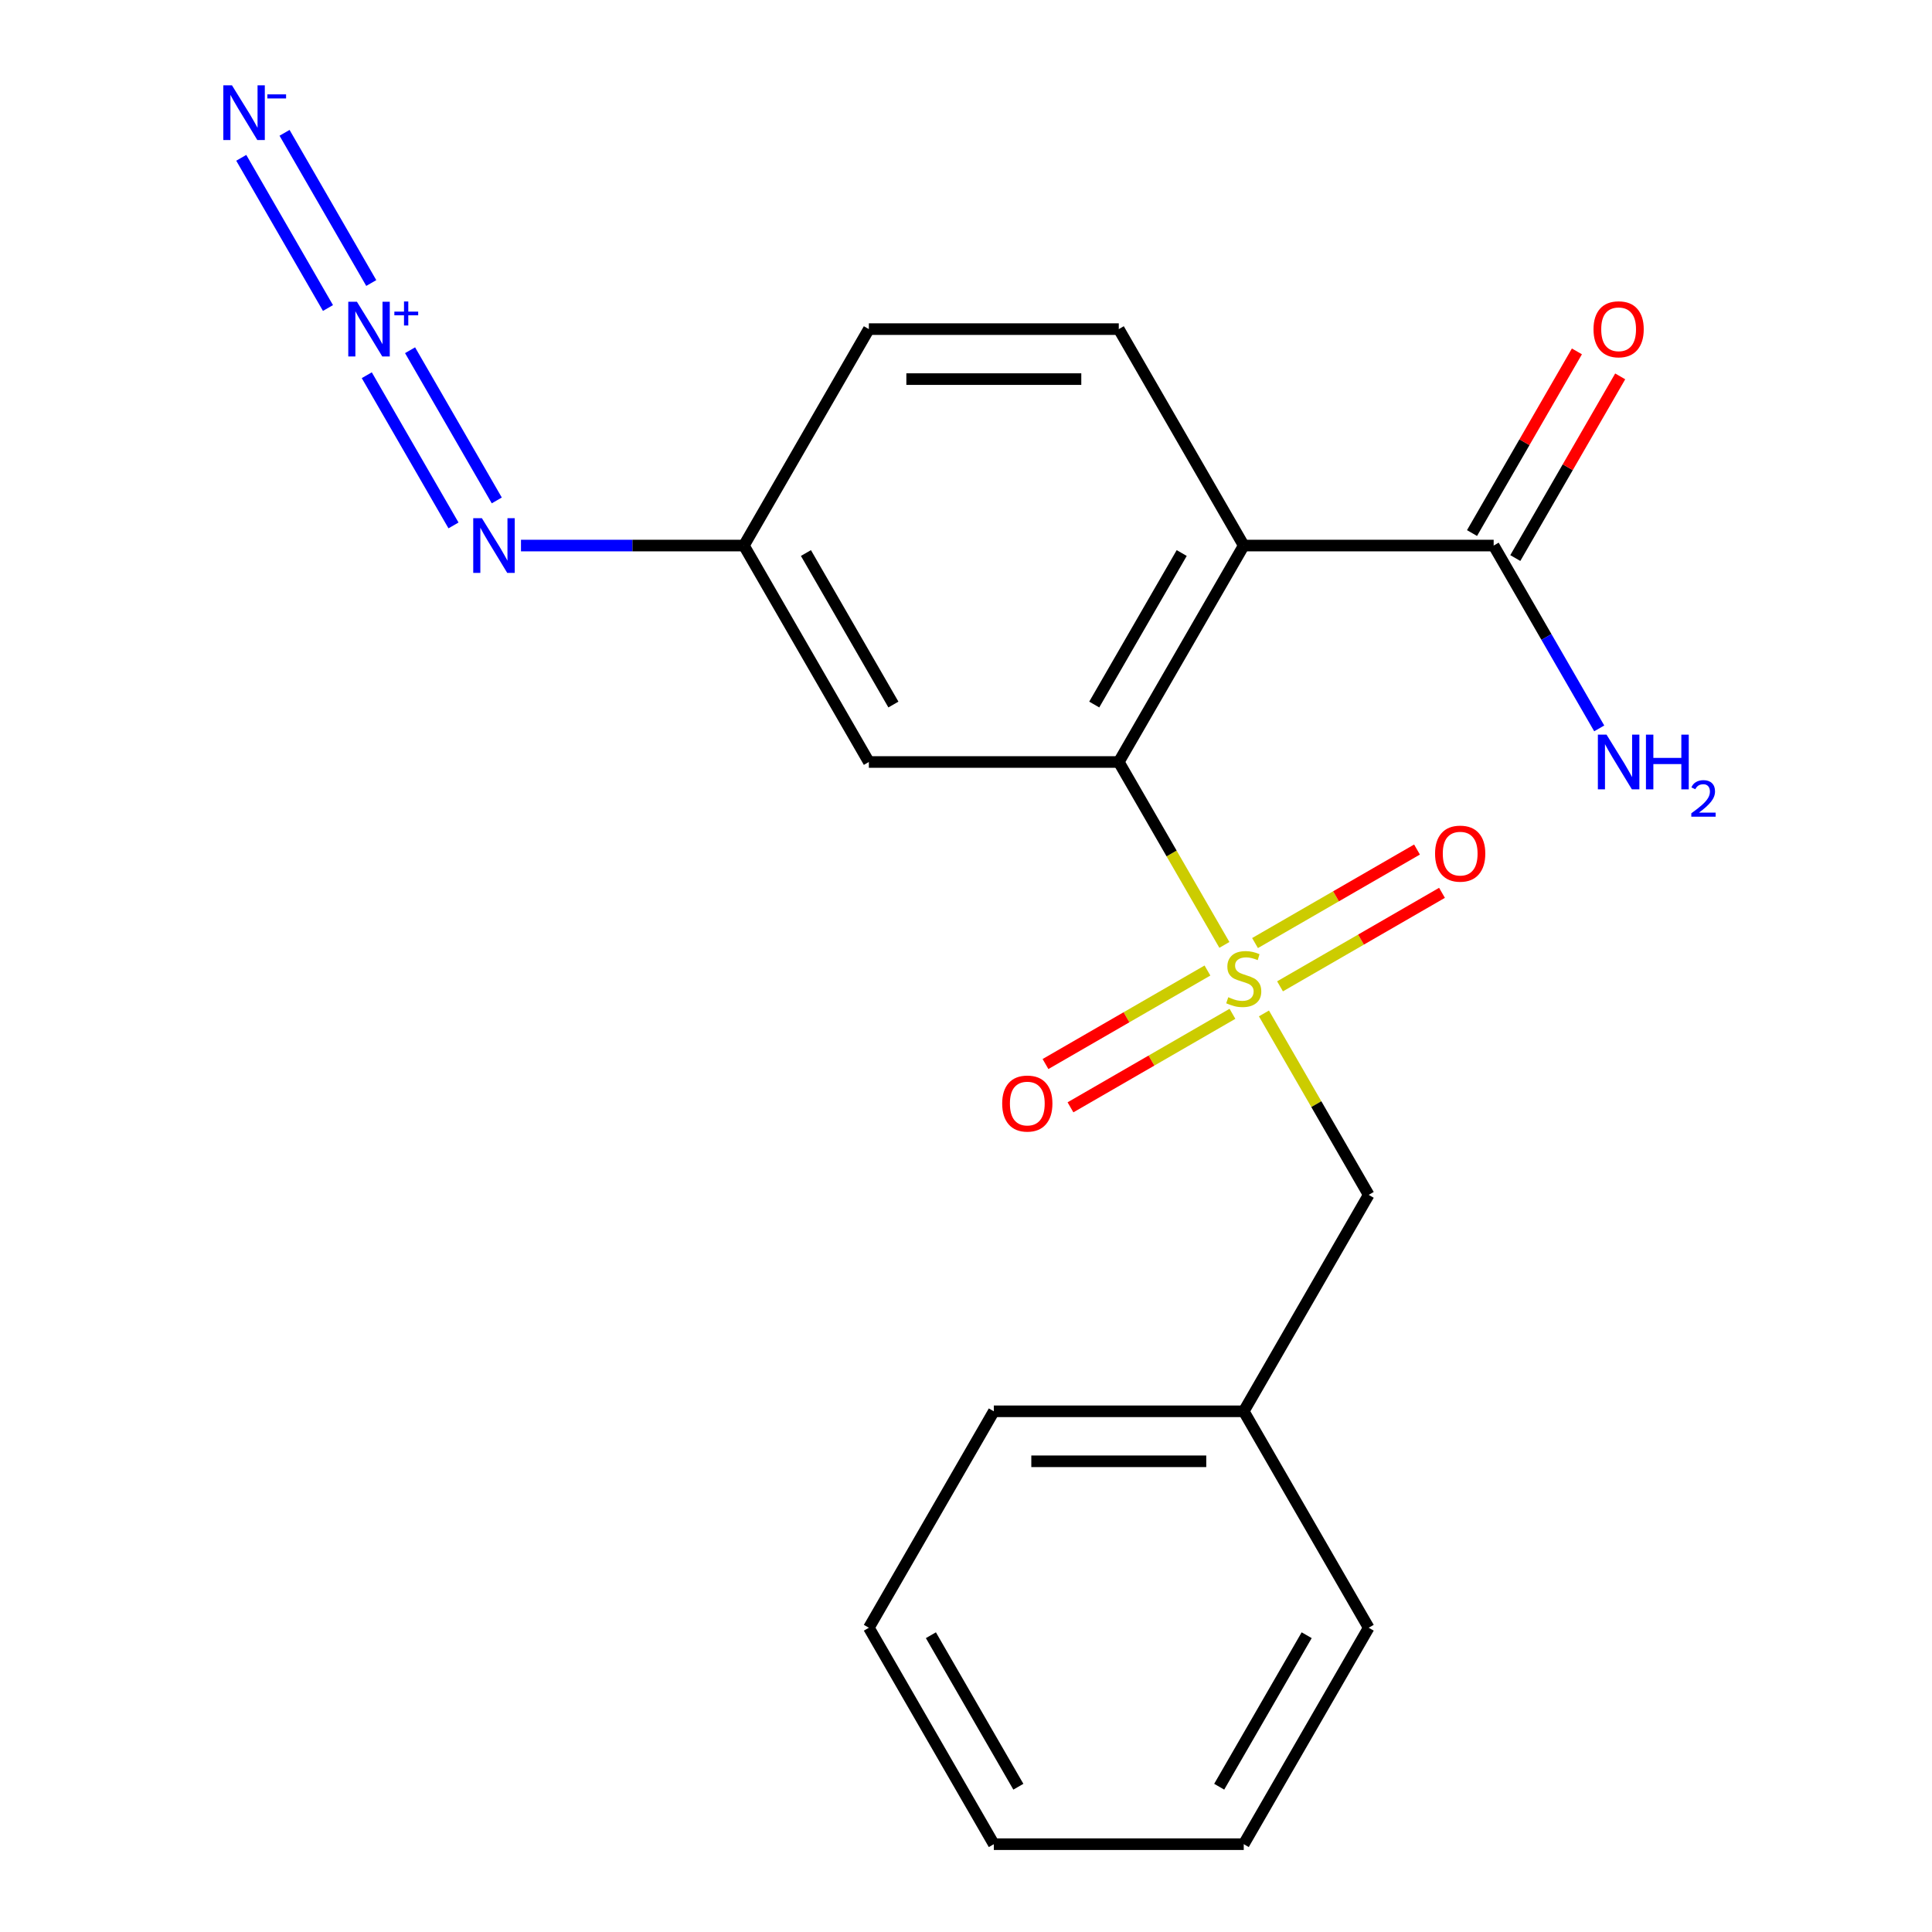 <?xml version='1.0' encoding='iso-8859-1'?>
<svg version='1.1' baseProfile='full'
              xmlns='http://www.w3.org/2000/svg'
                      xmlns:rdkit='http://www.rdkit.org/xml'
                      xmlns:xlink='http://www.w3.org/1999/xlink'
                  xml:space='preserve'
width='1000px' height='1000px' viewBox='0 0 1000 1000'>
<!-- END OF HEADER -->
<rect style='opacity:1.0;fill:#FFFFFF;stroke:none' width='1000' height='1000' x='0' y='0'> </rect>
<path class='bond-0' d='M 633.74,489.081 L 606.41,441.744' style='fill:none;fill-rule:evenodd;stroke:#CCCC00;stroke-width:6px;stroke-linecap:butt;stroke-linejoin:miter;stroke-opacity:1' />
<path class='bond-0' d='M 606.41,441.744 L 579.08,394.408' style='fill:none;fill-rule:evenodd;stroke:#000000;stroke-width:6px;stroke-linecap:butt;stroke-linejoin:miter;stroke-opacity:1' />
<path class='bond-7' d='M 654.217,524.549 L 681.328,571.506' style='fill:none;fill-rule:evenodd;stroke:#CCCC00;stroke-width:6px;stroke-linecap:butt;stroke-linejoin:miter;stroke-opacity:1' />
<path class='bond-7' d='M 681.328,571.506 L 708.438,618.463' style='fill:none;fill-rule:evenodd;stroke:#000000;stroke-width:6px;stroke-linecap:butt;stroke-linejoin:miter;stroke-opacity:1' />
<path class='bond-9' d='M 662.541,510.528 L 704.459,486.327' style='fill:none;fill-rule:evenodd;stroke:#CCCC00;stroke-width:6px;stroke-linecap:butt;stroke-linejoin:miter;stroke-opacity:1' />
<path class='bond-9' d='M 704.459,486.327 L 746.376,462.126' style='fill:none;fill-rule:evenodd;stroke:#FF0000;stroke-width:6px;stroke-linecap:butt;stroke-linejoin:miter;stroke-opacity:1' />
<path class='bond-9' d='M 649.605,488.123 L 691.523,463.922' style='fill:none;fill-rule:evenodd;stroke:#CCCC00;stroke-width:6px;stroke-linecap:butt;stroke-linejoin:miter;stroke-opacity:1' />
<path class='bond-9' d='M 691.523,463.922 L 733.44,439.721' style='fill:none;fill-rule:evenodd;stroke:#FF0000;stroke-width:6px;stroke-linecap:butt;stroke-linejoin:miter;stroke-opacity:1' />
<path class='bond-10' d='M 624.977,502.342 L 583.06,526.543' style='fill:none;fill-rule:evenodd;stroke:#CCCC00;stroke-width:6px;stroke-linecap:butt;stroke-linejoin:miter;stroke-opacity:1' />
<path class='bond-10' d='M 583.06,526.543 L 541.142,550.744' style='fill:none;fill-rule:evenodd;stroke:#FF0000;stroke-width:6px;stroke-linecap:butt;stroke-linejoin:miter;stroke-opacity:1' />
<path class='bond-10' d='M 637.913,524.747 L 595.996,548.948' style='fill:none;fill-rule:evenodd;stroke:#CCCC00;stroke-width:6px;stroke-linecap:butt;stroke-linejoin:miter;stroke-opacity:1' />
<path class='bond-10' d='M 595.996,548.948 L 554.078,573.15' style='fill:none;fill-rule:evenodd;stroke:#FF0000;stroke-width:6px;stroke-linecap:butt;stroke-linejoin:miter;stroke-opacity:1' />
<path class='bond-1' d='M 579.08,394.408 L 643.759,282.38' style='fill:none;fill-rule:evenodd;stroke:#000000;stroke-width:6px;stroke-linecap:butt;stroke-linejoin:miter;stroke-opacity:1' />
<path class='bond-1' d='M 566.376,364.668 L 611.652,286.248' style='fill:none;fill-rule:evenodd;stroke:#000000;stroke-width:6px;stroke-linecap:butt;stroke-linejoin:miter;stroke-opacity:1' />
<path class='bond-5' d='M 579.08,394.408 L 449.722,394.408' style='fill:none;fill-rule:evenodd;stroke:#000000;stroke-width:6px;stroke-linecap:butt;stroke-linejoin:miter;stroke-opacity:1' />
<path class='bond-3' d='M 643.759,282.38 L 773.118,282.38' style='fill:none;fill-rule:evenodd;stroke:#000000;stroke-width:6px;stroke-linecap:butt;stroke-linejoin:miter;stroke-opacity:1' />
<path class='bond-6' d='M 643.759,282.38 L 579.08,170.352' style='fill:none;fill-rule:evenodd;stroke:#000000;stroke-width:6px;stroke-linecap:butt;stroke-linejoin:miter;stroke-opacity:1' />
<path class='bond-2' d='M 189.845,194.214 L 234.729,271.956' style='fill:none;fill-rule:evenodd;stroke:#0000FF;stroke-width:6px;stroke-linecap:butt;stroke-linejoin:miter;stroke-opacity:1' />
<path class='bond-2' d='M 212.25,181.278 L 257.135,259.02' style='fill:none;fill-rule:evenodd;stroke:#0000FF;stroke-width:6px;stroke-linecap:butt;stroke-linejoin:miter;stroke-opacity:1' />
<path class='bond-4' d='M 192.165,146.49 L 147.281,68.749' style='fill:none;fill-rule:evenodd;stroke:#0000FF;stroke-width:6px;stroke-linecap:butt;stroke-linejoin:miter;stroke-opacity:1' />
<path class='bond-4' d='M 169.76,159.426 L 124.876,81.684' style='fill:none;fill-rule:evenodd;stroke:#0000FF;stroke-width:6px;stroke-linecap:butt;stroke-linejoin:miter;stroke-opacity:1' />
<path class='bond-11' d='M 784.32,288.848 L 811.466,241.831' style='fill:none;fill-rule:evenodd;stroke:#000000;stroke-width:6px;stroke-linecap:butt;stroke-linejoin:miter;stroke-opacity:1' />
<path class='bond-11' d='M 811.466,241.831 L 838.611,194.814' style='fill:none;fill-rule:evenodd;stroke:#FF0000;stroke-width:6px;stroke-linecap:butt;stroke-linejoin:miter;stroke-opacity:1' />
<path class='bond-11' d='M 761.915,275.912 L 789.06,228.895' style='fill:none;fill-rule:evenodd;stroke:#000000;stroke-width:6px;stroke-linecap:butt;stroke-linejoin:miter;stroke-opacity:1' />
<path class='bond-11' d='M 789.06,228.895 L 816.205,181.878' style='fill:none;fill-rule:evenodd;stroke:#FF0000;stroke-width:6px;stroke-linecap:butt;stroke-linejoin:miter;stroke-opacity:1' />
<path class='bond-13' d='M 773.118,282.38 L 800.436,329.697' style='fill:none;fill-rule:evenodd;stroke:#000000;stroke-width:6px;stroke-linecap:butt;stroke-linejoin:miter;stroke-opacity:1' />
<path class='bond-13' d='M 800.436,329.697 L 827.754,377.014' style='fill:none;fill-rule:evenodd;stroke:#0000FF;stroke-width:6px;stroke-linecap:butt;stroke-linejoin:miter;stroke-opacity:1' />
<path class='bond-12' d='M 449.722,394.408 L 385.043,282.38' style='fill:none;fill-rule:evenodd;stroke:#000000;stroke-width:6px;stroke-linecap:butt;stroke-linejoin:miter;stroke-opacity:1' />
<path class='bond-12' d='M 462.425,364.668 L 417.15,286.248' style='fill:none;fill-rule:evenodd;stroke:#000000;stroke-width:6px;stroke-linecap:butt;stroke-linejoin:miter;stroke-opacity:1' />
<path class='bond-21' d='M 579.08,170.352 L 449.722,170.352' style='fill:none;fill-rule:evenodd;stroke:#000000;stroke-width:6px;stroke-linecap:butt;stroke-linejoin:miter;stroke-opacity:1' />
<path class='bond-21' d='M 559.676,196.224 L 469.126,196.224' style='fill:none;fill-rule:evenodd;stroke:#000000;stroke-width:6px;stroke-linecap:butt;stroke-linejoin:miter;stroke-opacity:1' />
<path class='bond-15' d='M 708.438,618.463 L 643.759,730.49' style='fill:none;fill-rule:evenodd;stroke:#000000;stroke-width:6px;stroke-linecap:butt;stroke-linejoin:miter;stroke-opacity:1' />
<path class='bond-8' d='M 269.658,282.38 L 327.35,282.38' style='fill:none;fill-rule:evenodd;stroke:#0000FF;stroke-width:6px;stroke-linecap:butt;stroke-linejoin:miter;stroke-opacity:1' />
<path class='bond-8' d='M 327.35,282.38 L 385.043,282.38' style='fill:none;fill-rule:evenodd;stroke:#000000;stroke-width:6px;stroke-linecap:butt;stroke-linejoin:miter;stroke-opacity:1' />
<path class='bond-14' d='M 385.043,282.38 L 449.722,170.352' style='fill:none;fill-rule:evenodd;stroke:#000000;stroke-width:6px;stroke-linecap:butt;stroke-linejoin:miter;stroke-opacity:1' />
<path class='bond-16' d='M 643.759,730.49 L 514.401,730.49' style='fill:none;fill-rule:evenodd;stroke:#000000;stroke-width:6px;stroke-linecap:butt;stroke-linejoin:miter;stroke-opacity:1' />
<path class='bond-16' d='M 624.356,756.362 L 533.805,756.362' style='fill:none;fill-rule:evenodd;stroke:#000000;stroke-width:6px;stroke-linecap:butt;stroke-linejoin:miter;stroke-opacity:1' />
<path class='bond-17' d='M 643.759,730.49 L 708.438,842.518' style='fill:none;fill-rule:evenodd;stroke:#000000;stroke-width:6px;stroke-linecap:butt;stroke-linejoin:miter;stroke-opacity:1' />
<path class='bond-18' d='M 514.401,730.49 L 449.722,842.518' style='fill:none;fill-rule:evenodd;stroke:#000000;stroke-width:6px;stroke-linecap:butt;stroke-linejoin:miter;stroke-opacity:1' />
<path class='bond-19' d='M 708.438,842.518 L 643.759,954.545' style='fill:none;fill-rule:evenodd;stroke:#000000;stroke-width:6px;stroke-linecap:butt;stroke-linejoin:miter;stroke-opacity:1' />
<path class='bond-19' d='M 676.331,846.386 L 631.056,924.805' style='fill:none;fill-rule:evenodd;stroke:#000000;stroke-width:6px;stroke-linecap:butt;stroke-linejoin:miter;stroke-opacity:1' />
<path class='bond-22' d='M 449.722,842.518 L 514.401,954.545' style='fill:none;fill-rule:evenodd;stroke:#000000;stroke-width:6px;stroke-linecap:butt;stroke-linejoin:miter;stroke-opacity:1' />
<path class='bond-22' d='M 481.829,846.386 L 527.105,924.805' style='fill:none;fill-rule:evenodd;stroke:#000000;stroke-width:6px;stroke-linecap:butt;stroke-linejoin:miter;stroke-opacity:1' />
<path class='bond-20' d='M 643.759,954.545 L 514.401,954.545' style='fill:none;fill-rule:evenodd;stroke:#000000;stroke-width:6px;stroke-linecap:butt;stroke-linejoin:miter;stroke-opacity:1' />
<path  class='atom-0' d='M 635.759 516.155
Q 636.079 516.275, 637.399 516.835
Q 638.719 517.395, 640.159 517.755
Q 641.639 518.075, 643.079 518.075
Q 645.759 518.075, 647.319 516.795
Q 648.879 515.475, 648.879 513.195
Q 648.879 511.635, 648.079 510.675
Q 647.319 509.715, 646.119 509.195
Q 644.919 508.675, 642.919 508.075
Q 640.399 507.315, 638.879 506.595
Q 637.399 505.875, 636.319 504.355
Q 635.279 502.835, 635.279 500.275
Q 635.279 496.715, 637.679 494.515
Q 640.119 492.315, 644.919 492.315
Q 648.199 492.315, 651.919 493.875
L 650.999 496.955
Q 647.599 495.555, 645.039 495.555
Q 642.279 495.555, 640.759 496.715
Q 639.239 497.835, 639.279 499.795
Q 639.279 501.315, 640.039 502.235
Q 640.839 503.155, 641.959 503.675
Q 643.119 504.195, 645.039 504.795
Q 647.599 505.595, 649.119 506.395
Q 650.639 507.195, 651.719 508.835
Q 652.839 510.435, 652.839 513.195
Q 652.839 517.115, 650.199 519.235
Q 647.599 521.315, 643.239 521.315
Q 640.719 521.315, 638.799 520.755
Q 636.919 520.235, 634.679 519.315
L 635.759 516.155
' fill='#CCCC00'/>
<path  class='atom-3' d='M 184.745 156.192
L 194.025 171.192
Q 194.945 172.672, 196.425 175.352
Q 197.905 178.032, 197.985 178.192
L 197.985 156.192
L 201.745 156.192
L 201.745 184.512
L 197.865 184.512
L 187.905 168.112
Q 186.745 166.192, 185.505 163.992
Q 184.305 161.792, 183.945 161.112
L 183.945 184.512
L 180.265 184.512
L 180.265 156.192
L 184.745 156.192
' fill='#0000FF'/>
<path  class='atom-3' d='M 204.121 161.297
L 209.111 161.297
L 209.111 156.044
L 211.328 156.044
L 211.328 161.297
L 216.45 161.297
L 216.45 163.198
L 211.328 163.198
L 211.328 168.478
L 209.111 168.478
L 209.111 163.198
L 204.121 163.198
L 204.121 161.297
' fill='#0000FF'/>
<path  class='atom-5' d='M 120.066 44.165
L 129.346 59.165
Q 130.266 60.645, 131.746 63.325
Q 133.226 66.005, 133.306 66.165
L 133.306 44.165
L 137.066 44.165
L 137.066 72.485
L 133.186 72.485
L 123.226 56.085
Q 122.066 54.165, 120.826 51.965
Q 119.626 49.765, 119.266 49.085
L 119.266 72.485
L 115.586 72.485
L 115.586 44.165
L 120.066 44.165
' fill='#0000FF'/>
<path  class='atom-5' d='M 138.386 48.847
L 148.075 48.847
L 148.075 50.959
L 138.386 50.959
L 138.386 48.847
' fill='#0000FF'/>
<path  class='atom-9' d='M 249.424 268.22
L 258.704 283.22
Q 259.624 284.7, 261.104 287.38
Q 262.584 290.06, 262.664 290.22
L 262.664 268.22
L 266.424 268.22
L 266.424 296.54
L 262.544 296.54
L 252.584 280.14
Q 251.424 278.22, 250.184 276.02
Q 248.984 273.82, 248.624 273.14
L 248.624 296.54
L 244.944 296.54
L 244.944 268.22
L 249.424 268.22
' fill='#0000FF'/>
<path  class='atom-10' d='M 742.787 441.836
Q 742.787 435.036, 746.147 431.236
Q 749.507 427.436, 755.787 427.436
Q 762.067 427.436, 765.427 431.236
Q 768.787 435.036, 768.787 441.836
Q 768.787 448.716, 765.387 452.636
Q 761.987 456.516, 755.787 456.516
Q 749.547 456.516, 746.147 452.636
Q 742.787 448.756, 742.787 441.836
M 755.787 453.316
Q 760.107 453.316, 762.427 450.436
Q 764.787 447.516, 764.787 441.836
Q 764.787 436.276, 762.427 433.476
Q 760.107 430.636, 755.787 430.636
Q 751.467 430.636, 749.107 433.436
Q 746.787 436.236, 746.787 441.836
Q 746.787 447.556, 749.107 450.436
Q 751.467 453.316, 755.787 453.316
' fill='#FF0000'/>
<path  class='atom-11' d='M 518.732 571.194
Q 518.732 564.394, 522.092 560.594
Q 525.452 556.794, 531.732 556.794
Q 538.012 556.794, 541.372 560.594
Q 544.732 564.394, 544.732 571.194
Q 544.732 578.074, 541.332 581.994
Q 537.932 585.874, 531.732 585.874
Q 525.492 585.874, 522.092 581.994
Q 518.732 578.114, 518.732 571.194
M 531.732 582.674
Q 536.052 582.674, 538.372 579.794
Q 540.732 576.874, 540.732 571.194
Q 540.732 565.634, 538.372 562.834
Q 536.052 559.994, 531.732 559.994
Q 527.412 559.994, 525.052 562.794
Q 522.732 565.594, 522.732 571.194
Q 522.732 576.914, 525.052 579.794
Q 527.412 582.674, 531.732 582.674
' fill='#FF0000'/>
<path  class='atom-12' d='M 824.797 170.432
Q 824.797 163.632, 828.157 159.832
Q 831.517 156.032, 837.797 156.032
Q 844.077 156.032, 847.437 159.832
Q 850.797 163.632, 850.797 170.432
Q 850.797 177.312, 847.397 181.232
Q 843.997 185.112, 837.797 185.112
Q 831.557 185.112, 828.157 181.232
Q 824.797 177.352, 824.797 170.432
M 837.797 181.912
Q 842.117 181.912, 844.437 179.032
Q 846.797 176.112, 846.797 170.432
Q 846.797 164.872, 844.437 162.072
Q 842.117 159.232, 837.797 159.232
Q 833.477 159.232, 831.117 162.032
Q 828.797 164.832, 828.797 170.432
Q 828.797 176.152, 831.117 179.032
Q 833.477 181.912, 837.797 181.912
' fill='#FF0000'/>
<path  class='atom-14' d='M 831.537 380.248
L 840.817 395.248
Q 841.737 396.728, 843.217 399.408
Q 844.697 402.088, 844.777 402.248
L 844.777 380.248
L 848.537 380.248
L 848.537 408.568
L 844.657 408.568
L 834.697 392.168
Q 833.537 390.248, 832.297 388.048
Q 831.097 385.848, 830.737 385.168
L 830.737 408.568
L 827.057 408.568
L 827.057 380.248
L 831.537 380.248
' fill='#0000FF'/>
<path  class='atom-14' d='M 851.937 380.248
L 855.777 380.248
L 855.777 392.288
L 870.257 392.288
L 870.257 380.248
L 874.097 380.248
L 874.097 408.568
L 870.257 408.568
L 870.257 395.488
L 855.777 395.488
L 855.777 408.568
L 851.937 408.568
L 851.937 380.248
' fill='#0000FF'/>
<path  class='atom-14' d='M 875.47 407.574
Q 876.156 405.805, 877.793 404.828
Q 879.43 403.825, 881.7 403.825
Q 884.525 403.825, 886.109 405.356
Q 887.693 406.888, 887.693 409.607
Q 887.693 412.379, 885.634 414.966
Q 883.601 417.553, 879.377 420.616
L 888.01 420.616
L 888.01 422.728
L 875.417 422.728
L 875.417 420.959
Q 878.902 418.477, 880.961 416.629
Q 883.046 414.781, 884.05 413.118
Q 885.053 411.455, 885.053 409.739
Q 885.053 407.944, 884.155 406.94
Q 883.258 405.937, 881.7 405.937
Q 880.195 405.937, 879.192 406.544
Q 878.189 407.152, 877.476 408.498
L 875.47 407.574
' fill='#0000FF'/>
</svg>
